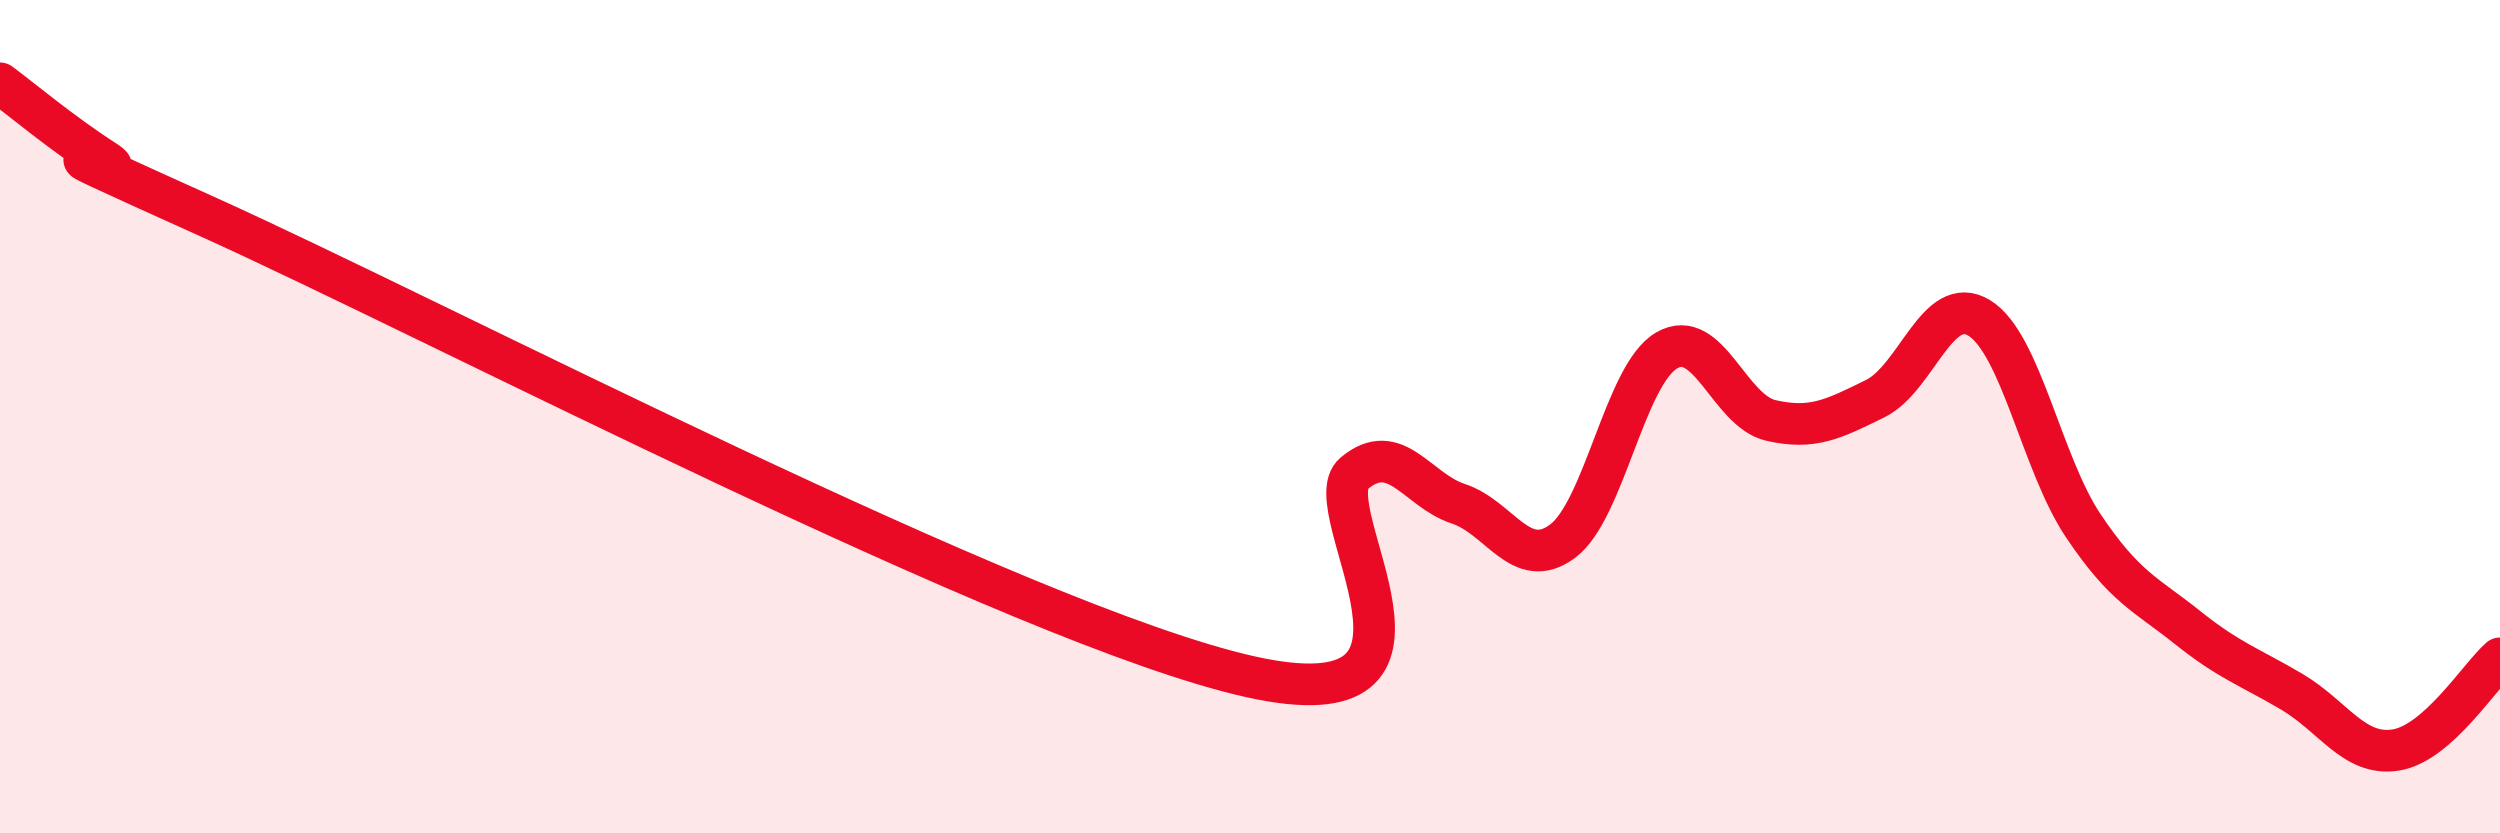 
    <svg width="60" height="20" viewBox="0 0 60 20" xmlns="http://www.w3.org/2000/svg">
      <path
        d="M 0,2 C 0.5,2.37 1.5,3.21 2.5,3.85 C 3.5,4.49 -0.5,2.73 5,5.21 C 10.5,7.69 24.5,15.01 30,16.24 C 35.5,17.47 31.5,12.19 32.5,11.36 C 33.5,10.53 34,11.76 35,12.09 C 36,12.42 36.5,13.73 37.5,12.99 C 38.5,12.25 39,8.99 40,8.41 C 41,7.83 41.5,9.86 42.5,10.09 C 43.5,10.32 44,10.06 45,9.57 C 46,9.08 46.5,7.02 47.5,7.63 C 48.5,8.24 49,11.13 50,12.62 C 51,14.11 51.5,14.26 52.5,15.06 C 53.5,15.86 54,16.01 55,16.6 C 56,17.19 56.5,18.16 57.5,18 C 58.5,17.84 59.5,16.24 60,15.8L60 20L0 20Z"
        fill="#EB0A25"
        opacity="0.1"
        stroke-linecap="round"
        stroke-linejoin="round"
      />
      <path
        d="M 0,2 C 0.5,2.37 1.5,3.21 2.5,3.85 C 3.5,4.49 -0.5,2.73 5,5.21 C 10.5,7.69 24.5,15.01 30,16.24 C 35.5,17.47 31.5,12.19 32.5,11.36 C 33.5,10.53 34,11.76 35,12.09 C 36,12.42 36.5,13.73 37.5,12.99 C 38.5,12.25 39,8.99 40,8.41 C 41,7.83 41.5,9.86 42.5,10.09 C 43.5,10.32 44,10.06 45,9.57 C 46,9.08 46.5,7.02 47.5,7.63 C 48.5,8.24 49,11.13 50,12.62 C 51,14.11 51.5,14.26 52.5,15.06 C 53.5,15.86 54,16.01 55,16.6 C 56,17.19 56.5,18.16 57.5,18 C 58.5,17.84 59.5,16.24 60,15.8"
        stroke="#EB0A25"
        stroke-width="1"
        fill="none"
        stroke-linecap="round"
        stroke-linejoin="round"
      />
    </svg>
  